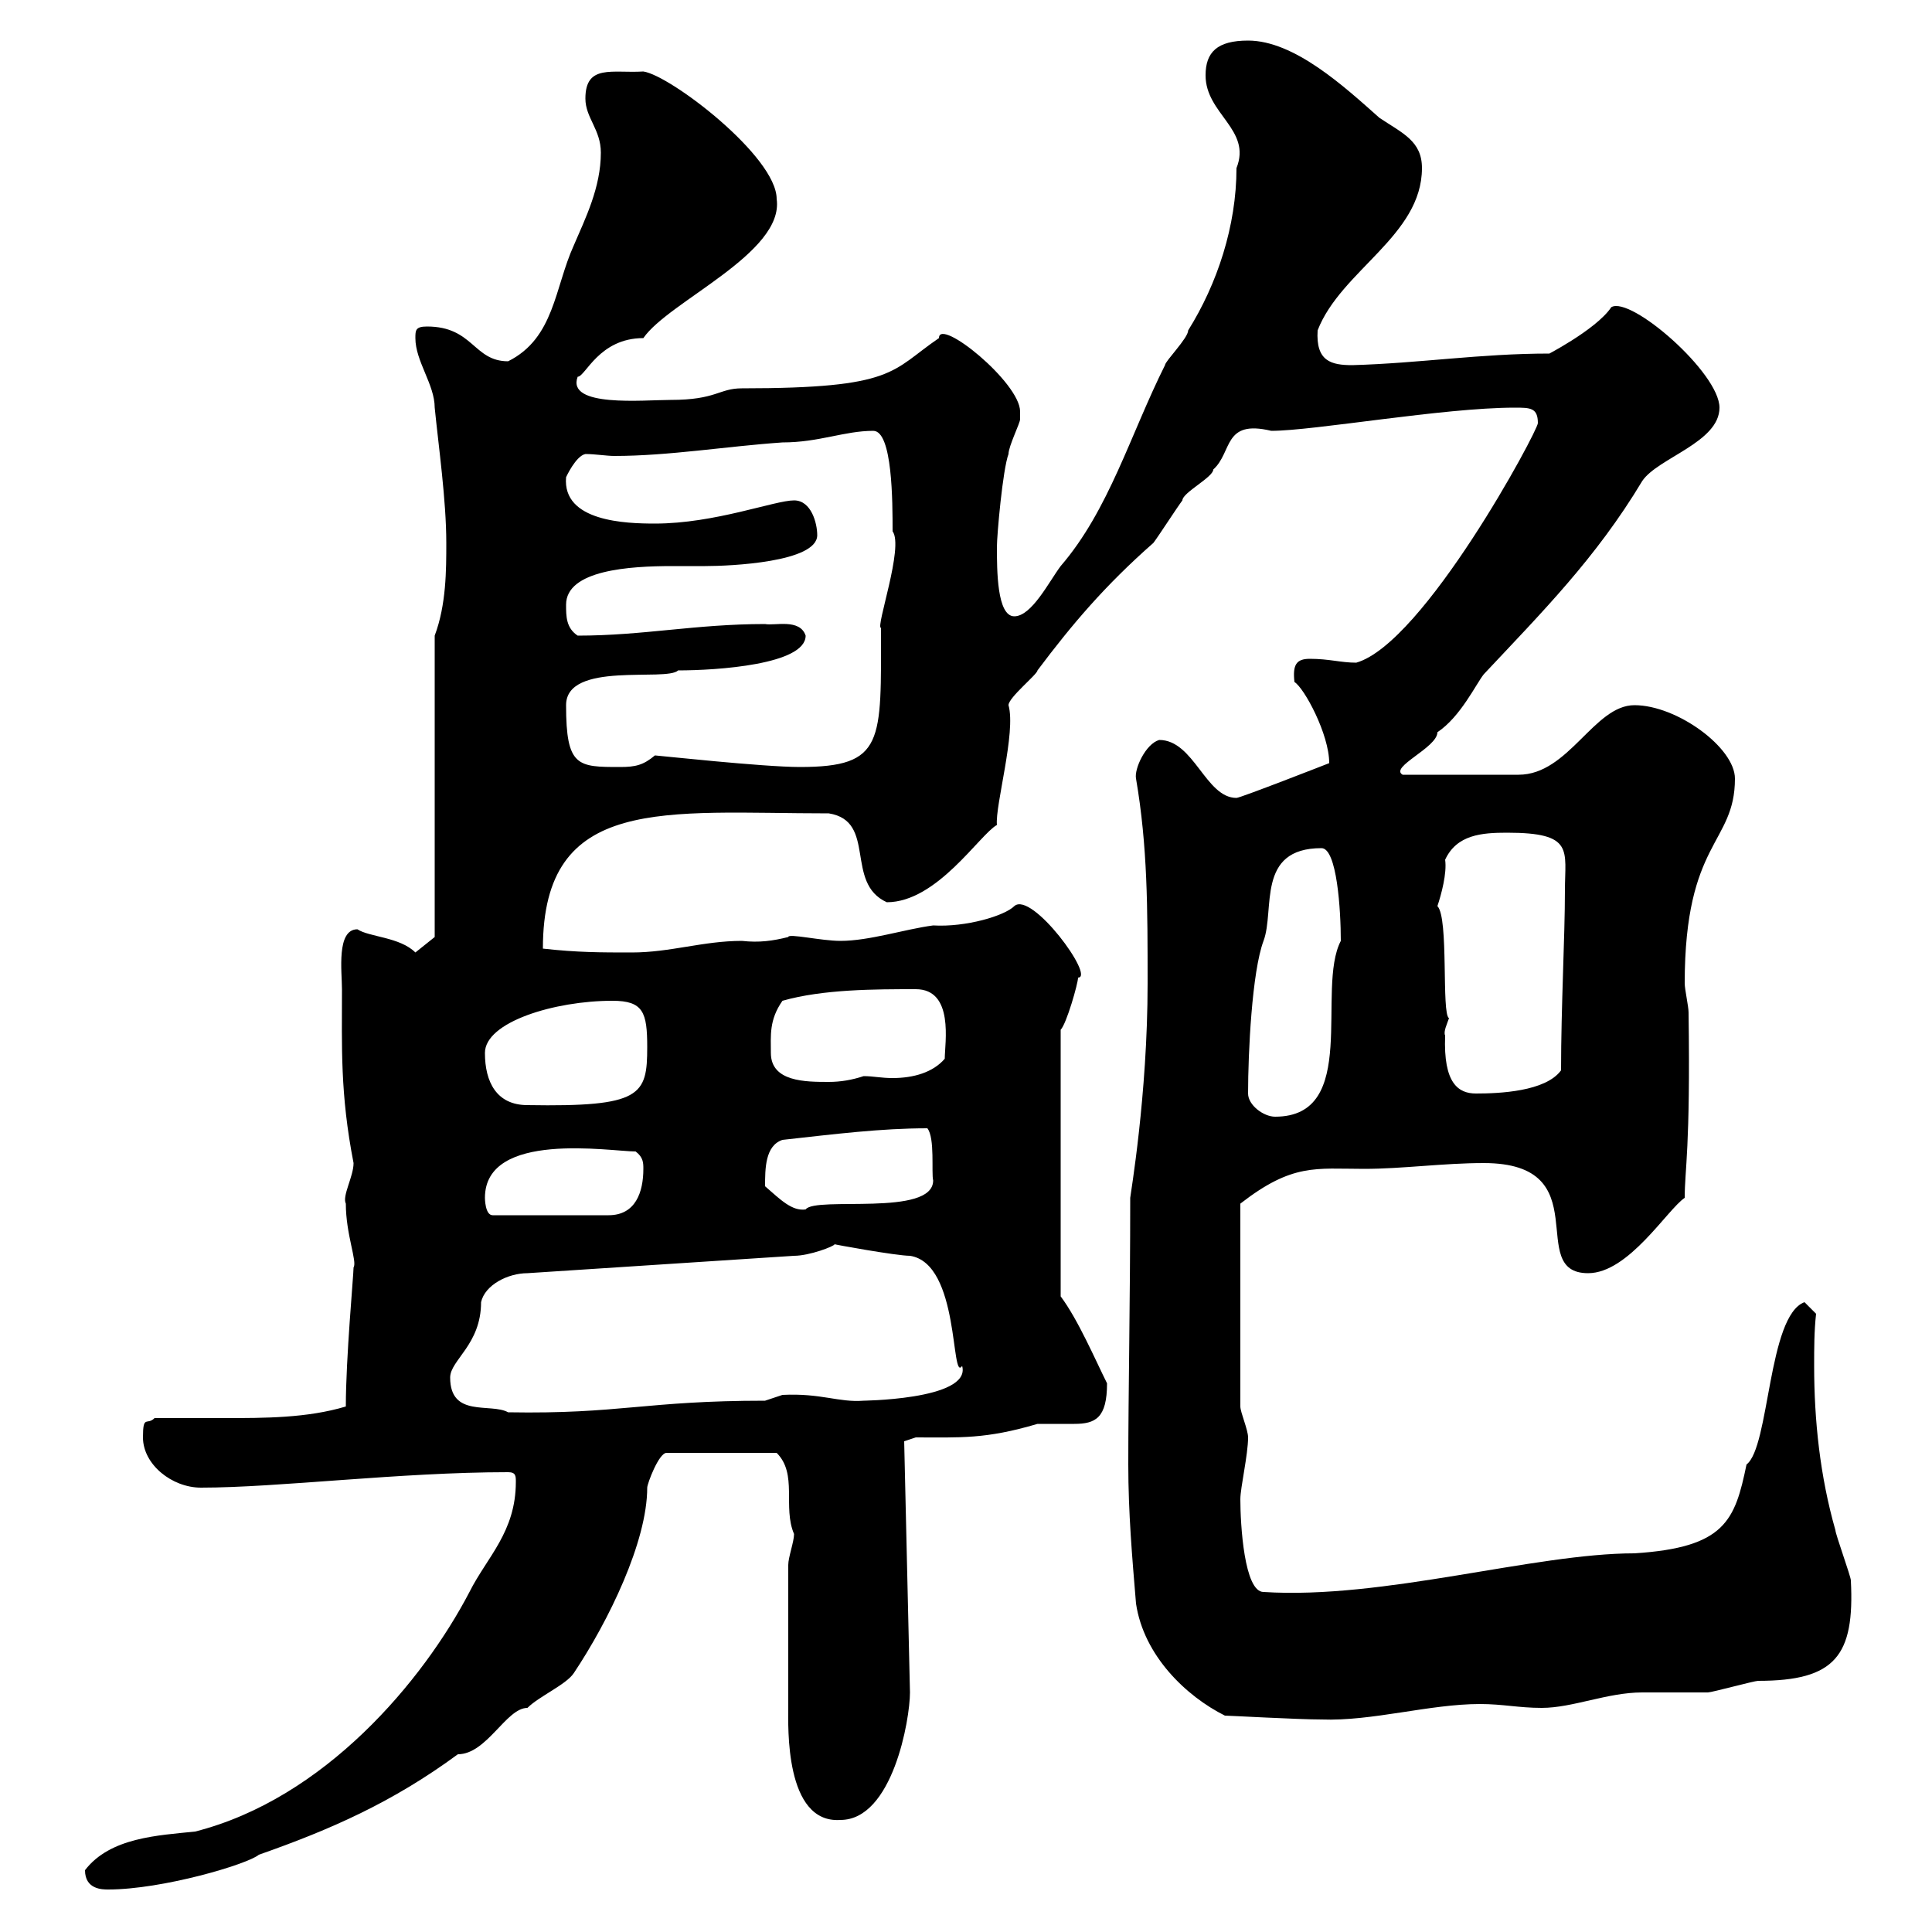 <svg xmlns="http://www.w3.org/2000/svg" xmlns:xlink="http://www.w3.org/1999/xlink" width="300" height="300"><path d="M13.20 290.40C13.20 293.40 15.90 293.40 16.80 293.40C25.20 293.40 38.40 289.50 40.20 288C51.30 284.10 60.90 279.90 71.10 272.40C75.60 272.40 78.60 265.20 81.90 265.20C83.70 263.40 87.90 261.60 89.10 259.80C94.50 251.70 100.50 239.40 100.50 231C100.50 230.40 102.30 225.60 103.50 225.60L120.60 225.60C123.90 228.90 121.50 234 123.30 238.20C123.30 239.40 122.40 241.80 122.40 243L122.40 265.20C122.40 267.90 121.80 283.20 130.50 282.60C138.60 282.60 141.30 267 141.30 262.80L140.40 223.80L142.20 223.20C149.10 223.20 153 223.50 161.10 221.10C161.70 221.10 162.60 221.10 163.20 221.10C164.40 221.10 165.60 221.10 166.80 221.10C170.10 221.10 171.90 220.20 171.90 214.80C170.10 211.20 167.40 204.90 164.70 201.30L164.70 159.90C165.60 159 167.40 152.70 167.40 151.80C170.10 151.80 160.20 138.30 157.50 140.70C156 142.20 150 144 144.90 143.70C140.40 144.30 135 146.10 130.50 146.10C127.50 146.10 122.40 144.90 122.40 145.50C120 146.10 117.90 146.40 115.20 146.10C109.20 146.10 104.10 147.90 98.10 147.90C93.30 147.90 89.70 147.90 84.30 147.30C84.30 123.30 103.20 126.30 128.70 126.30C136.20 127.50 131.10 137.10 137.70 140.10C145.50 140.10 152.10 129.60 154.80 128.10C154.50 125.10 157.80 113.70 156.60 109.50C156.60 108.30 161.10 104.70 161.10 104.10C166.50 96.90 171.60 90.90 179.10 84.30C180 83.10 182.70 78.90 183.60 77.70C183.60 76.50 188.40 74.10 188.40 72.90C191.40 70.20 189.90 65.10 197.40 66.90C204 66.90 224.10 63.30 235.20 63.30C237.60 63.30 238.80 63.30 238.80 65.70C238.80 66.90 221.10 99.90 210.60 102.90C208.20 102.90 206.40 102.30 203.40 102.30C201.30 102.30 200.70 103.20 201 105.90C202.50 106.80 206.40 114 206.40 118.50C206.40 118.50 192.60 123.90 192 123.90C187.20 123.90 185.40 114.90 180 114.90C177.90 115.50 176.10 119.40 176.40 120.90C178.20 131.40 178.20 141 178.20 152.70C178.20 170.10 175.50 185.70 175.50 186C175.50 201.90 175.20 216.30 175.20 227.40C175.20 234.90 175.80 241.80 176.40 249C177.60 257.10 184.20 263.40 190.20 266.40C190.80 266.40 201.60 267 205.20 267C213 267.30 222 264.60 229.80 264.60C233.40 264.60 235.80 265.20 239.40 265.20C244.20 265.20 249.60 262.80 255 262.80C255.60 262.80 264 262.80 265.20 262.80C265.80 262.80 272.40 261 273 261C285 261 288 257.10 287.40 245.40C287.40 244.80 285 238.20 285 237.60C282.60 229.20 281.70 220.50 281.70 212.10C281.70 209.40 281.70 206.70 282 204C282 204 280.20 202.20 280.20 202.20C274.50 204.30 274.80 224.70 271.20 227.40C269.40 236.10 267.90 240.30 253.80 241.20C238.20 241.20 214.80 248.40 196.20 247.20C193.20 247.20 192.60 236.70 192.60 232.80C192.60 231 193.80 225.90 193.80 223.20C193.80 222 192.60 219.30 192.60 218.40L192.60 186.90C200.70 180.60 204.30 181.50 211.80 181.50C217.80 181.50 224.10 180.60 230.40 180.60C248.40 180.60 236.70 197.70 246.60 197.70C252.90 197.70 258.90 187.80 261.60 186C261.60 181.50 262.50 178.50 262.20 157.20C262.20 156.30 261.60 153.60 261.60 152.70C261.60 130.50 269.40 131.10 269.40 120.90C269.40 116.10 260.40 109.50 253.80 109.50C247.50 109.50 243.60 120.30 235.80 120.30L217.80 120.30C215.70 119.10 223.20 116.10 223.20 113.70C226.80 111.30 229.20 106.20 230.40 104.70C239.40 95.10 247.80 86.70 255 74.70C257.40 71.10 267 68.70 267 63.30C267 57.90 253.20 45.90 250.20 47.70C247.80 51.30 239.40 55.50 240.60 54.90C229.80 54.90 220.50 56.40 210 56.70C206.70 56.70 204.30 56.10 204.60 51.30C208.20 42 220.80 36.60 220.80 26.10C220.80 21.90 217.80 20.70 214.20 18.30C208.80 13.50 201 6.30 193.80 6.30C189 6.30 187.20 8.10 187.20 11.70C187.20 17.70 194.40 20.10 192 26.10C192 35.10 189 44.10 184.50 51.30C184.50 52.50 180.90 56.10 180.90 56.70C175.50 67.50 172.20 79.20 164.70 87.90C162.90 90.30 160.20 95.70 157.50 95.70C154.80 95.70 154.80 88.50 154.80 84.90C154.80 83.10 155.70 72.90 156.60 70.50C156.60 69.30 158.40 65.70 158.40 65.10C158.40 65.10 158.40 63.90 158.40 63.90C158.40 59.40 145.80 49.20 145.80 52.50C138.30 57.60 139.20 60.30 115.20 60.30C111.60 60.30 111.30 62.10 104.10 62.10C99.90 62.10 87.90 63.30 89.70 58.50C90.90 58.50 93 52.50 99.90 52.50C103.80 46.80 121.80 39.30 120.60 30.90C120.60 24.30 104.10 11.70 99.90 11.10C95.10 11.40 90.90 9.90 90.90 15.30C90.90 18.30 93.30 20.10 93.30 23.70C93.30 29.10 90.90 33.90 89.10 38.10C86.10 44.70 86.10 52.50 78.90 56.10C73.50 56.10 73.50 50.70 66.30 50.70C64.50 50.70 64.50 51.30 64.50 52.50C64.50 56.10 67.50 59.70 67.50 63.30C68.10 69.30 69.30 77.70 69.30 84.30C69.30 88.50 69.30 93.90 67.50 98.70L67.50 145.50L64.50 147.90C62.10 145.50 57.30 145.50 55.50 144.30C52.20 144.30 53.10 150.90 53.10 153.60C53.10 162.60 52.80 169.80 54.90 180.60C54.90 182.70 53.10 185.70 53.70 186.90C53.70 191.70 55.50 195.90 54.90 196.80C54.90 198 53.70 210.90 53.70 218.40C47.70 220.20 41.10 220.20 34.80 220.20C31.20 220.20 27.60 220.20 24 220.20C22.80 221.40 22.20 219.60 22.20 223.20C22.20 227.40 26.70 231 31.20 231C43.20 231 62.10 228.60 78.90 228.60C80.10 228.60 80.10 229.20 80.10 230.10C80.10 237.90 75.60 241.80 72.90 247.20C65.70 261 50.40 279.30 30.30 284.40C24.60 285 17.10 285.30 13.20 290.40ZM69.90 213.90C69.90 211.20 74.70 208.80 74.70 202.20C75.30 199.50 78.90 197.70 81.90 197.70L123.30 195C125.70 195 129.60 193.50 129.60 193.20C129.30 193.20 139.20 195 141.30 195C149.10 196.20 147.60 214.80 149.40 212.10C150.90 217.50 132.90 217.50 134.10 217.50C130.20 217.80 127.50 216.30 121.50 216.60C121.50 216.60 118.80 217.50 118.80 217.50C100.20 217.50 96.30 219.60 78.90 219.30C76.20 217.80 69.90 220.20 69.90 213.90ZM75.30 186C75.30 175.50 94.80 178.80 98.70 178.80C99.90 179.70 99.90 180.60 99.90 181.50C99.90 185.10 98.70 188.70 94.50 188.70L76.50 188.70C75.30 188.70 75.30 186 75.30 186ZM118.80 184.20C118.80 181.50 118.80 177.90 121.50 177C129.60 176.10 136.80 175.20 144 175.20C145.20 176.70 144.60 182.10 144.90 183.30C144.90 189 126.60 185.70 125.10 187.80C123 188.10 121.20 186.30 118.80 184.20ZM193.80 169.80C193.80 163.50 194.40 150.90 196.20 146.10C198 141.30 195 131.70 205.20 131.70C207.60 131.70 208.20 141.30 208.20 146.10C204.30 153.60 211.20 173.40 198 173.40C196.20 173.40 193.80 171.60 193.80 169.80ZM75.30 163.50C75.30 158.70 86.10 155.40 95.10 155.40C99.90 155.40 100.50 157.20 100.50 162.60C100.50 170.10 99.60 171.90 81.90 171.60C77.10 171.60 75.30 168 75.30 163.50ZM224.40 160.80C224.10 160.20 224.70 159 225 158.10C223.80 157.50 225 142.50 223.20 140.70C223.80 138.90 224.70 135.60 224.40 133.50C226.20 129.60 230.10 129.30 234 129.30C244.50 129.30 243 132 243 138.30C243 145.50 242.40 156.30 242.40 166.20C240 169.50 232.80 169.80 229.20 169.80C226.50 169.80 224.10 168.30 224.40 160.80ZM119.70 163.50C119.70 160.80 119.40 158.40 121.50 155.40C127.80 153.60 135.90 153.60 142.20 153.60C148.20 153.60 146.70 162 146.70 164.40C144.90 166.50 141.90 167.40 138.60 167.40C136.80 167.40 135.60 167.10 134.10 167.10C132.30 167.70 130.50 168 128.70 168C125.10 168 119.70 168 119.70 163.50ZM87.90 109.50C87.90 102.60 103.50 105.90 105.30 104.10C111.30 104.10 125.10 103.20 125.10 98.70C124.20 96 120.30 97.20 118.80 96.90C108 96.90 99.90 98.70 89.70 98.70C87.90 97.50 87.90 95.70 87.90 93.90C87.90 88.50 97.80 87.90 104.40 87.90C106.20 87.90 108 87.90 109.50 87.90C113.40 87.90 126.90 87.30 126.90 83.10C126.90 81.30 126 77.70 123.30 77.70C120.30 77.70 111 81.30 101.70 81.30C97.20 81.30 87.30 81 87.90 74.10C87.90 74.10 89.40 70.80 90.90 70.50C92.40 70.50 94.20 70.80 95.40 70.80C103.80 70.80 112.80 69.30 121.50 68.70C127.20 68.70 131.10 66.90 135.60 66.90C138.60 66.90 138.60 78 138.60 82.50C140.40 84.90 135.90 97.50 136.80 97.50C136.80 115.20 137.40 119.10 124.20 119.10C118.50 119.10 102 117.30 101.70 117.30C99.90 118.80 98.70 119.10 96.30 119.10C89.70 119.10 87.90 119.10 87.90 109.50Z"/></svg>